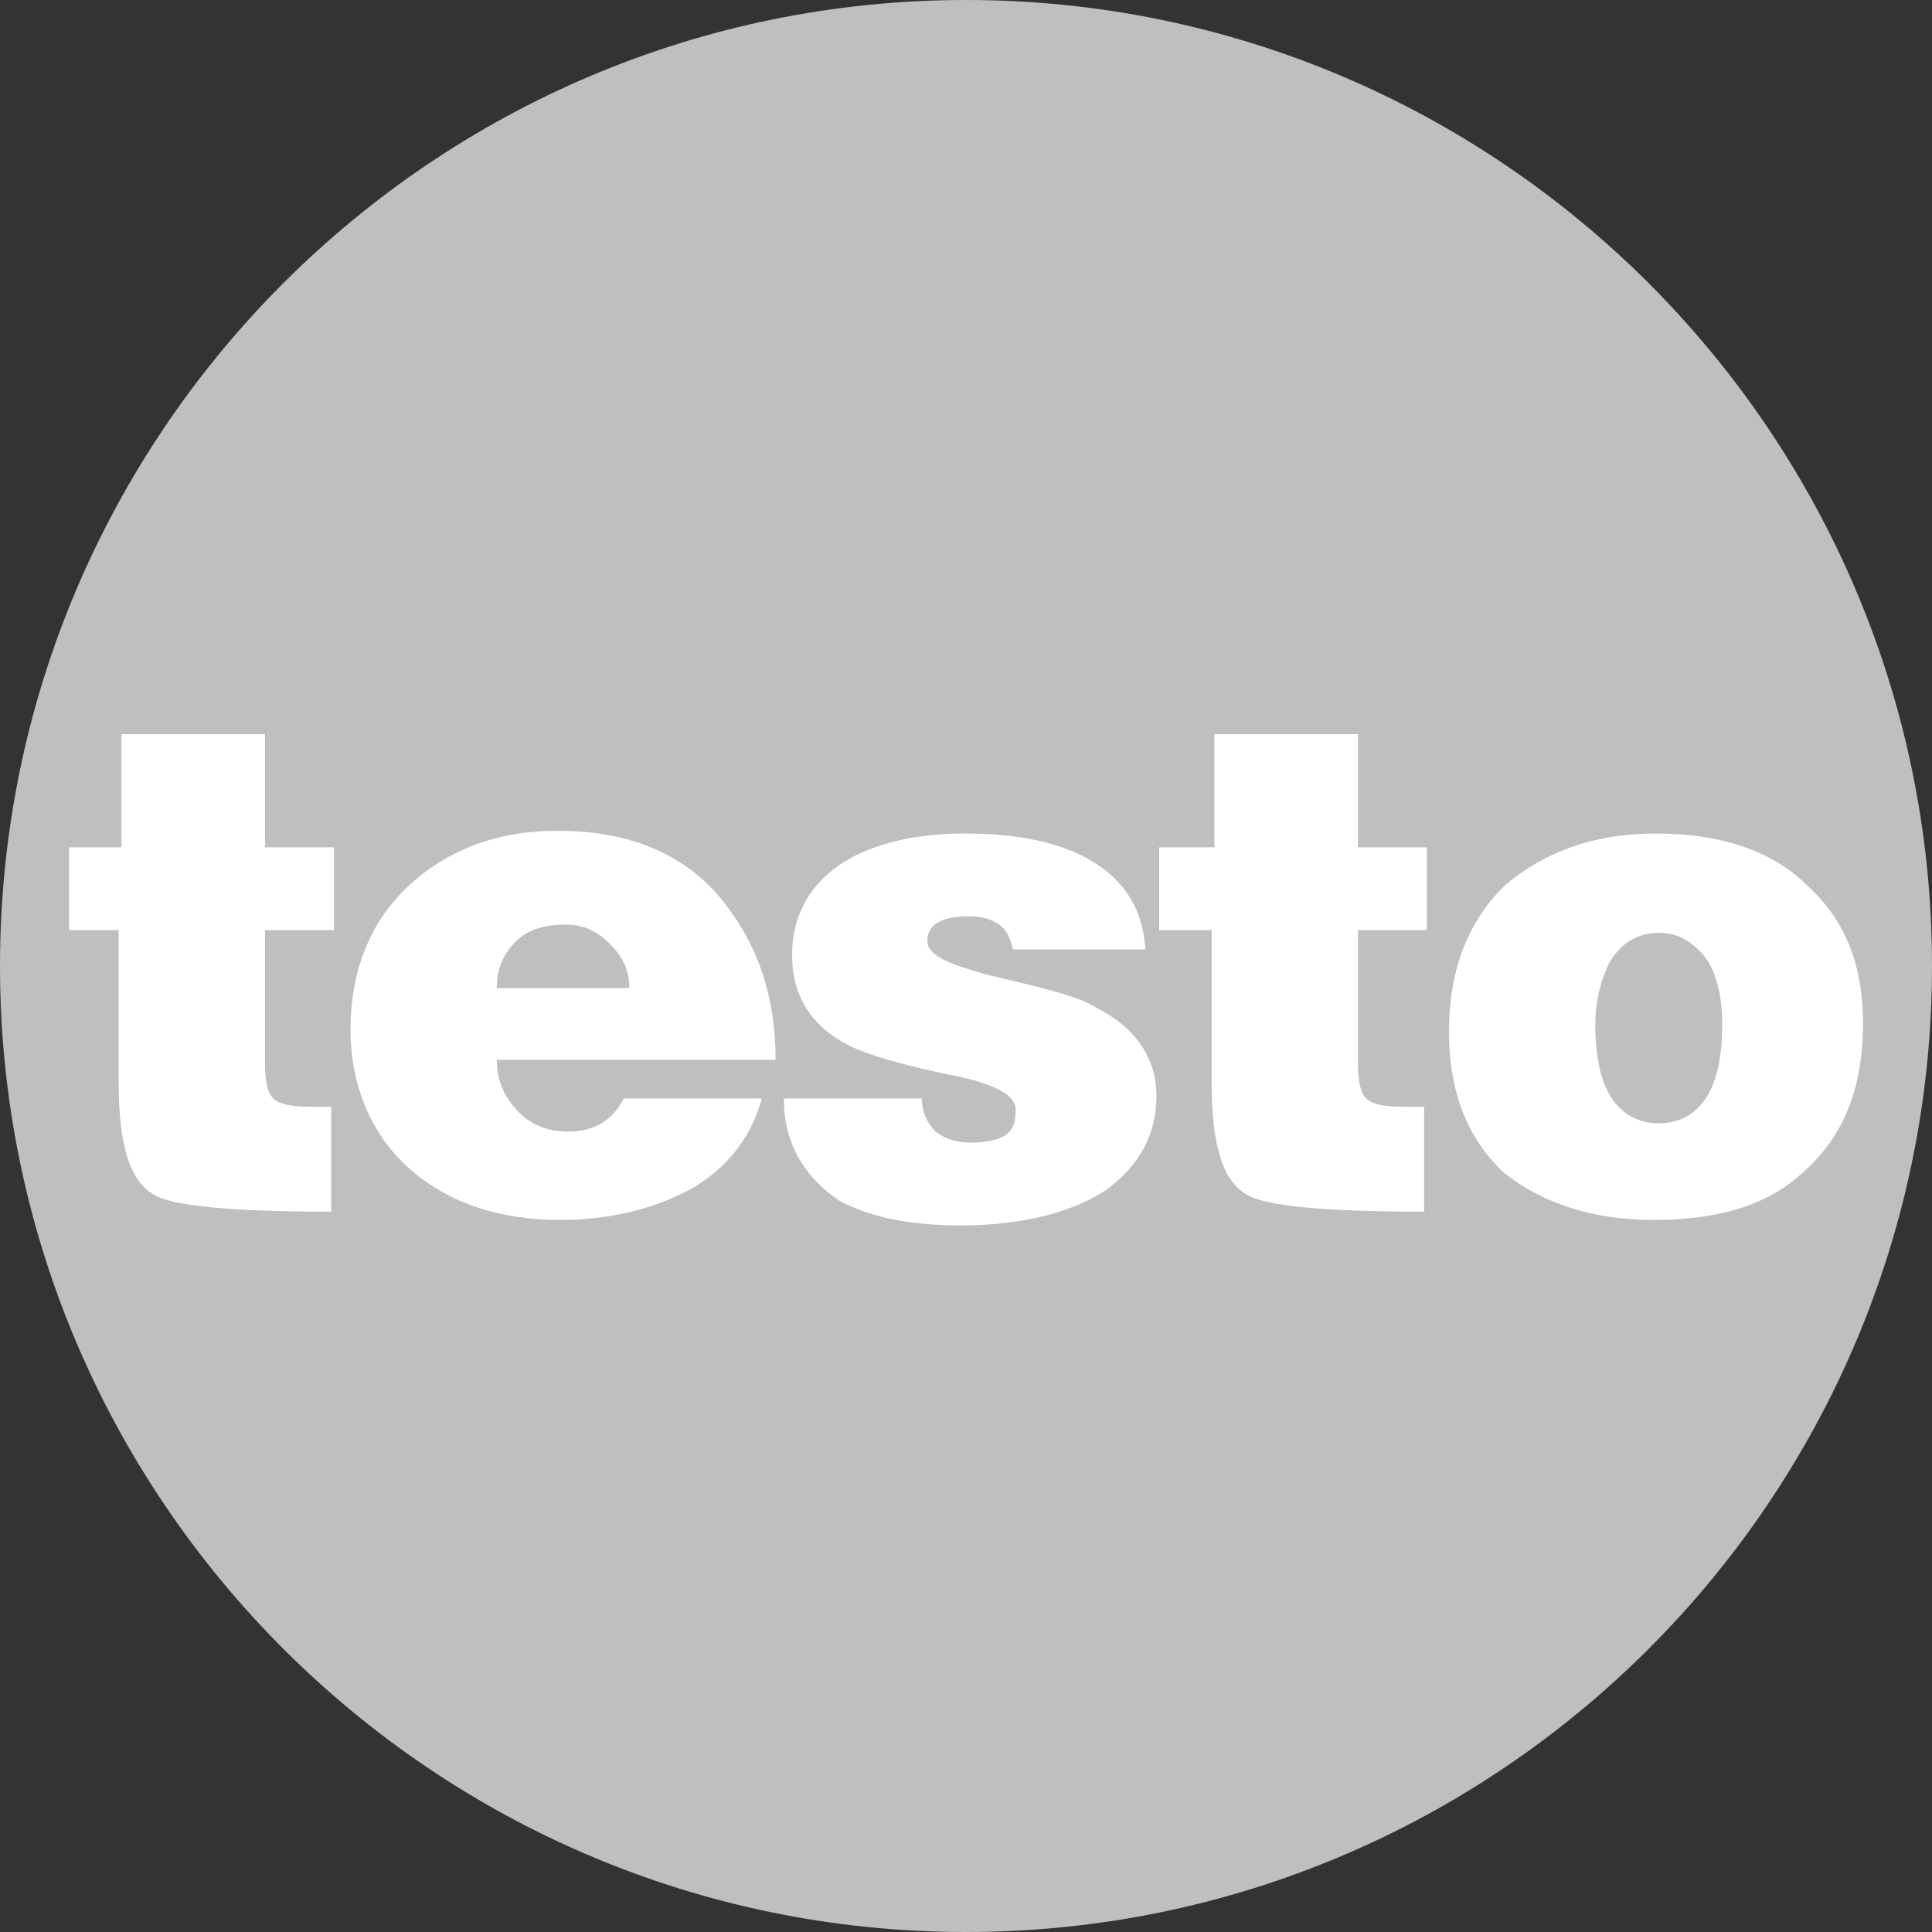<svg enable-background="new 0 0 70 70" viewBox="0 0 70 70" xmlns="http://www.w3.org/2000/svg"><rect x="0" y="0" width="70" height="70" fill="#333333" stroke="none"/><path d="m0 35c0-19.3 15.7-35 35-35s35 15.7 35 35-15.7 35-35 35-35-15.7-35-35" fill="#bfbfbf"/><g fill="#fff"><path d="m12 40.1v3.8c-3.6 0-5.7-.2-6.4-.6-.9-.5-1.3-1.8-1.3-4.1v-5.5h-1.8v-3h1.9v-4.1h5.2v4.1h2.5v3h-2.5v4.8c0 .7.1 1.1.3 1.3s.6.3 1.4.3z"/><path clip-rule="evenodd" d="m28.1 38.4h-10.1c0 .8.3 1.4.8 1.9s1.1.7 1.8.7c.9 0 1.6-.4 2-1.2h5c-.4 1.5-1.4 2.7-2.8 3.4-1.2.6-2.7 1-4.5 1-2.2 0-4-.6-5.4-1.8s-2.2-3-2.2-5.1.7-3.9 2.1-5.2 3.2-2 5.4-2c2.4 0 4.3.7 5.7 2.2 1.5 1.7 2.2 3.7 2.2 6.1m-10.1-2.6h4.8c0-.6-.2-1.1-.7-1.6s-1-.7-1.6-.7c-.8 0-1.4.2-1.8.6s-.7.9-.7 1.7z" fill-rule="evenodd"/><path d="m28.4 39.8h5c0 .5.2.9.5 1.2.4.3.8.4 1.3.4s.9-.1 1.1-.2c.4-.2.5-.5.5-1s-.7-.9-2.1-1.2c-2-.4-3.3-.8-3.9-1.1-1.4-.7-2.1-1.8-2.1-3.3s.7-2.7 2.1-3.5c1.1-.6 2.5-.9 4.2-.9 1.8 0 3.2.3 4.2.8 1.4.7 2.2 1.8 2.3 3.4h-4.8c-.1-.4-.2-.7-.5-.9s-.6-.3-1.1-.3c-1 0-1.5.3-1.5.9 0 .5.7.8 2.1 1.2 2.1.5 3.4.8 4 1.2 1.4.7 2.2 1.8 2.2 3.2s-.6 2.5-1.8 3.4c-1.2.8-3 1.3-5.3 1.3-1.8 0-3.3-.3-4.4-.9-1.3-.9-2-2.1-2-3.7"/><path d="m51.6 40.1v3.8c-3.6 0-5.7-.2-6.4-.6-.9-.5-1.3-1.8-1.3-4.1v-5.5h-1.9v-3h2v-4.1h5.2v4.1h2.5v3h-2.5v4.8c0 .7.1 1.1.3 1.3s.6.3 1.4.3z"/><path clip-rule="evenodd" d="m52.5 37.4c0-2.3.7-4 2-5.3 1.4-1.2 3.2-1.9 5.5-1.9s4.2.6 5.5 1.9c1.4 1.3 2 2.9 2 5 0 2.3-.7 4.1-2.2 5.4-1.3 1.2-3.1 1.7-5.4 1.7-2.2 0-4-.6-5.4-1.7-1.3-1.2-2-2.9-2-5.1m7.6-3.6c-.8 0-1.4.4-1.8 1.1-.3.6-.5 1.4-.5 2.2 0 1.2.2 2.1.6 2.7s1 .9 1.7.9 1.3-.3 1.7-.9.6-1.5.6-2.7c0-1-.2-1.8-.6-2.4-.5-.6-1-.9-1.7-.9z" fill-rule="evenodd"/></g></svg>